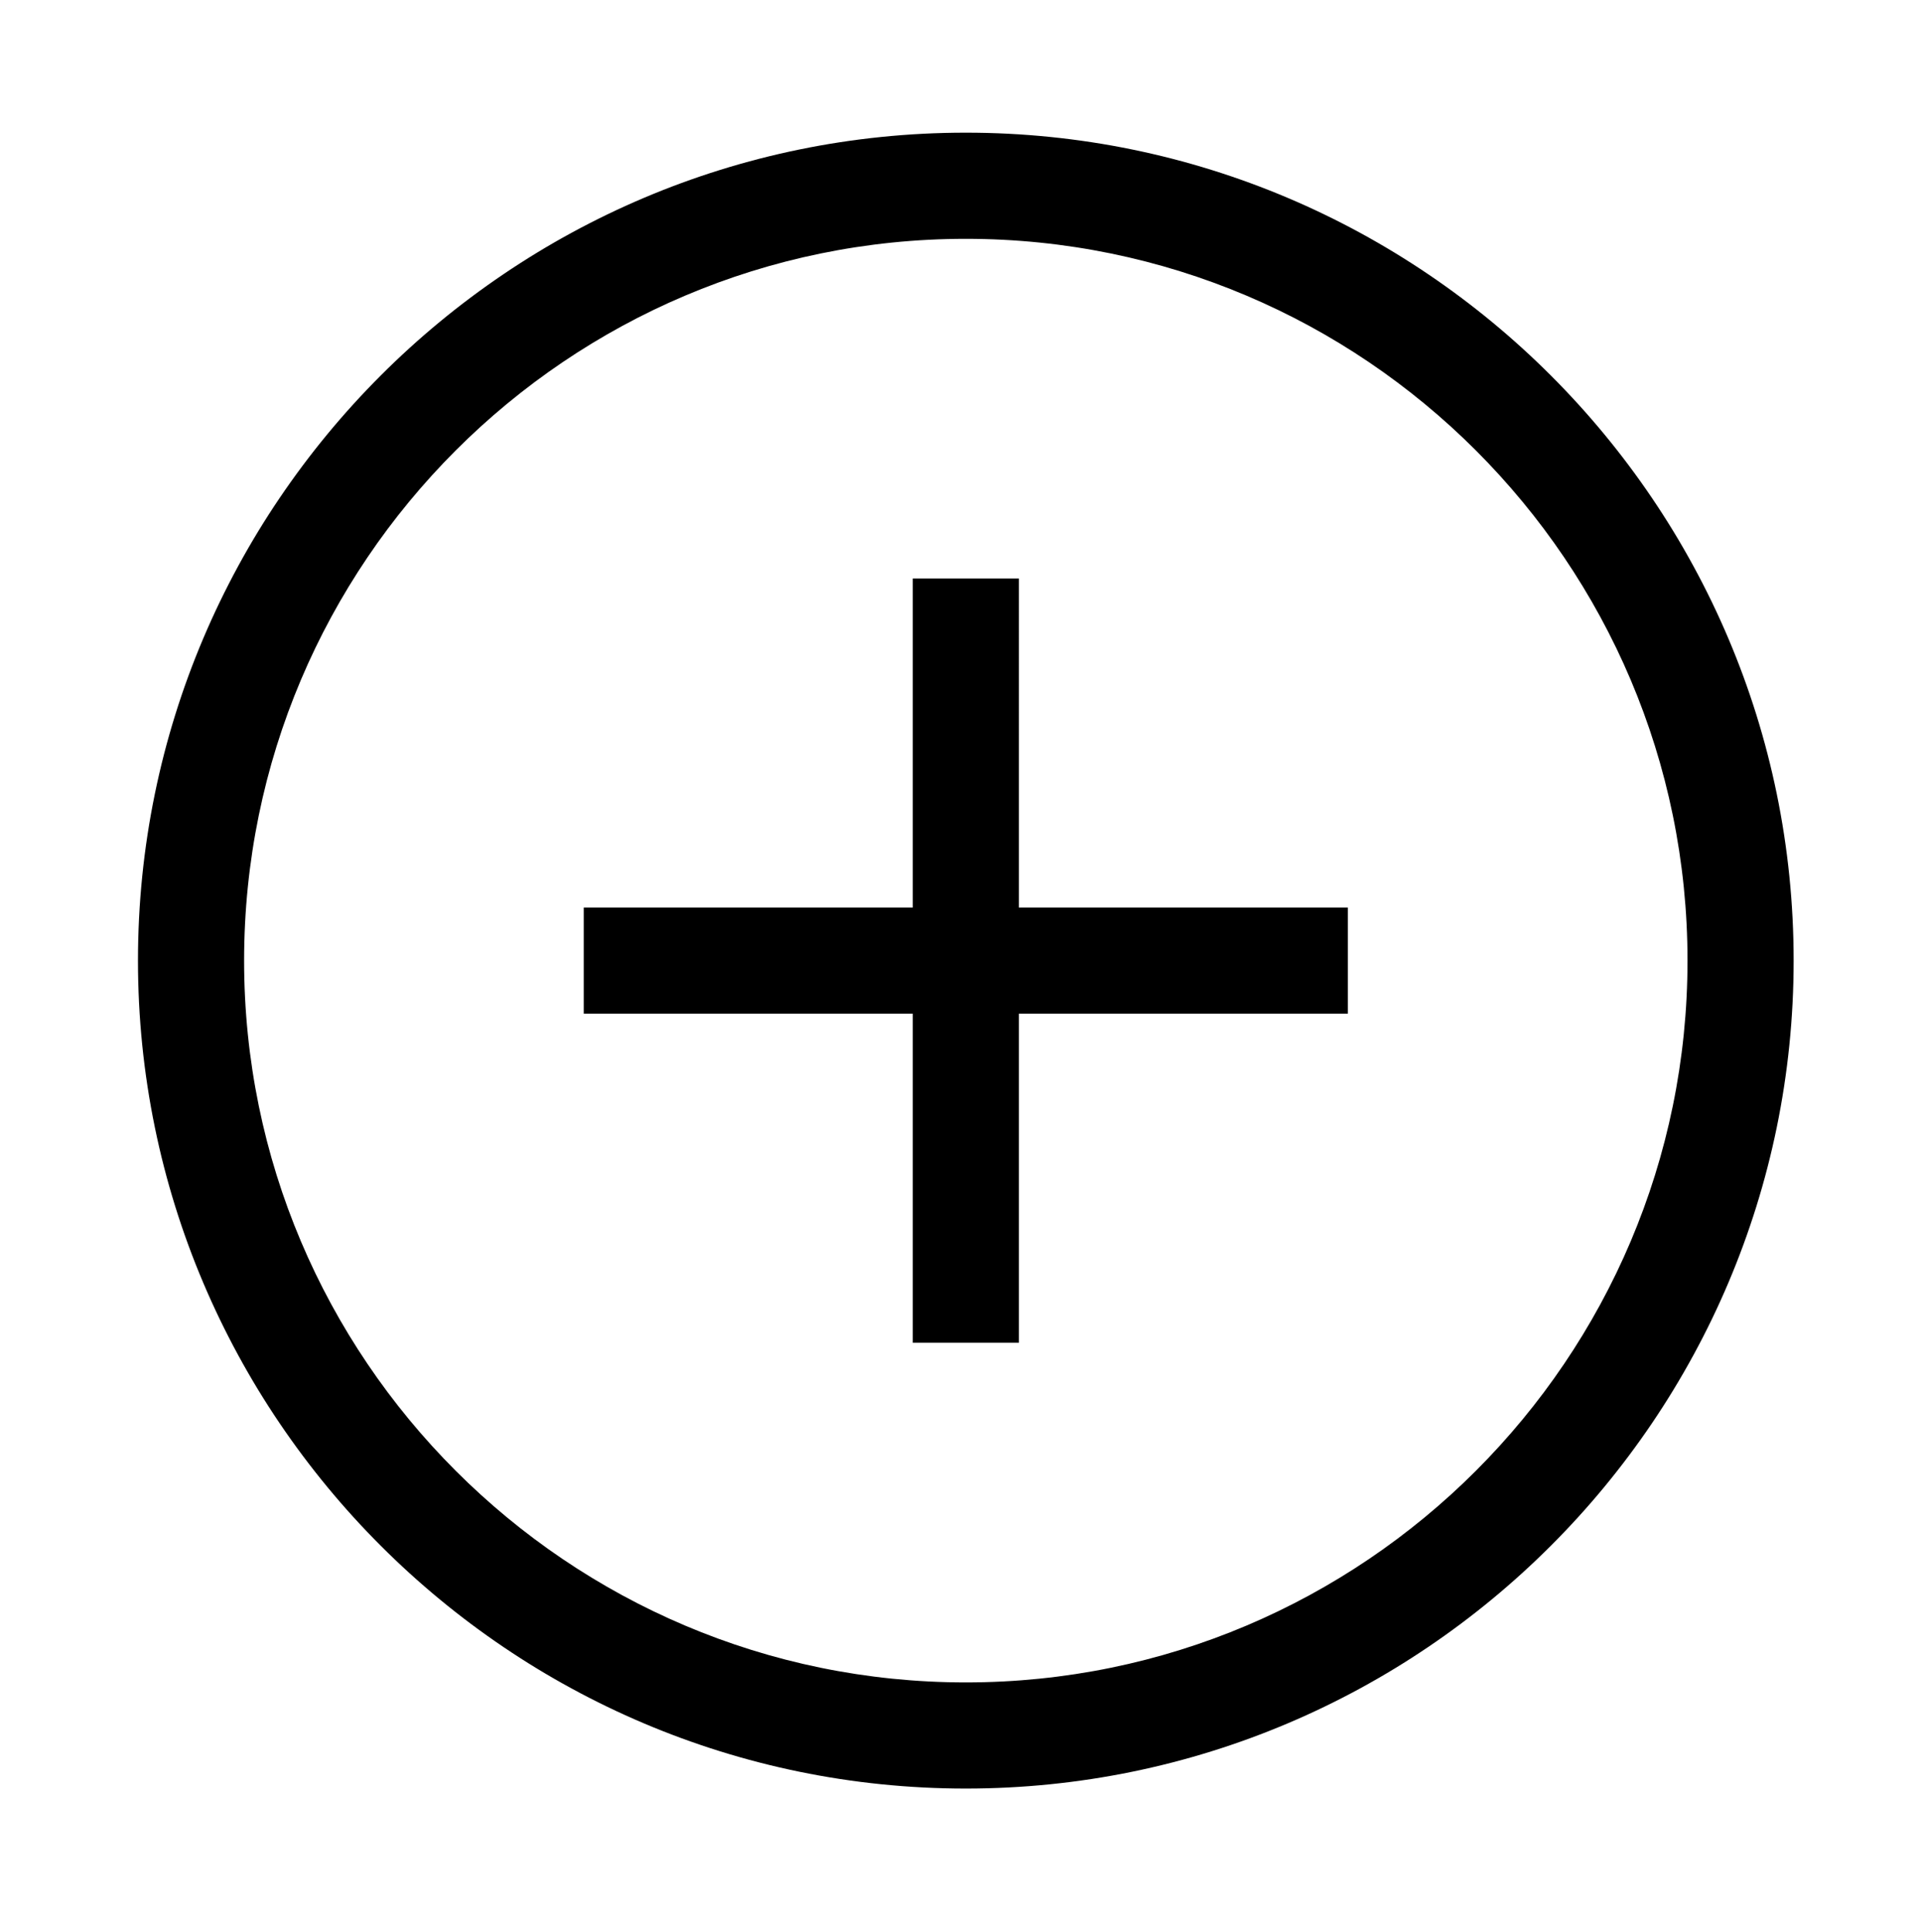 <?xml version="1.0" encoding="utf-8"?>
<!-- Generator: Adobe Illustrator 27.2.0, SVG Export Plug-In . SVG Version: 6.00 Build 0)  -->
<svg version="1.2" baseProfile="tiny" id="Lager_1" xmlns="http://www.w3.org/2000/svg" xmlns:xlink="http://www.w3.org/1999/xlink"
	 x="0px" y="0px" viewBox="0 0 36.2 36.4" overflow="visible" xml:space="preserve">
<path d="M18.2,2.5c-8.6,0-15.6,7-15.6,15.6s7,15.6,15.6,15.6s15.6-7,15.6-15.6S26.8,2.5,18.2,2.5z M18.2,31.7
	c-7.5,0-13.6-6.1-13.6-13.6S10.7,4.5,18.2,4.5s13.6,6.1,13.6,13.6S25.7,31.7,18.2,31.7z M19.2,10.9h-2v6.2H11v2h6.2v6.2h2v-6.2h6.2
	v-2h-6.2V10.9z"/>
</svg>
